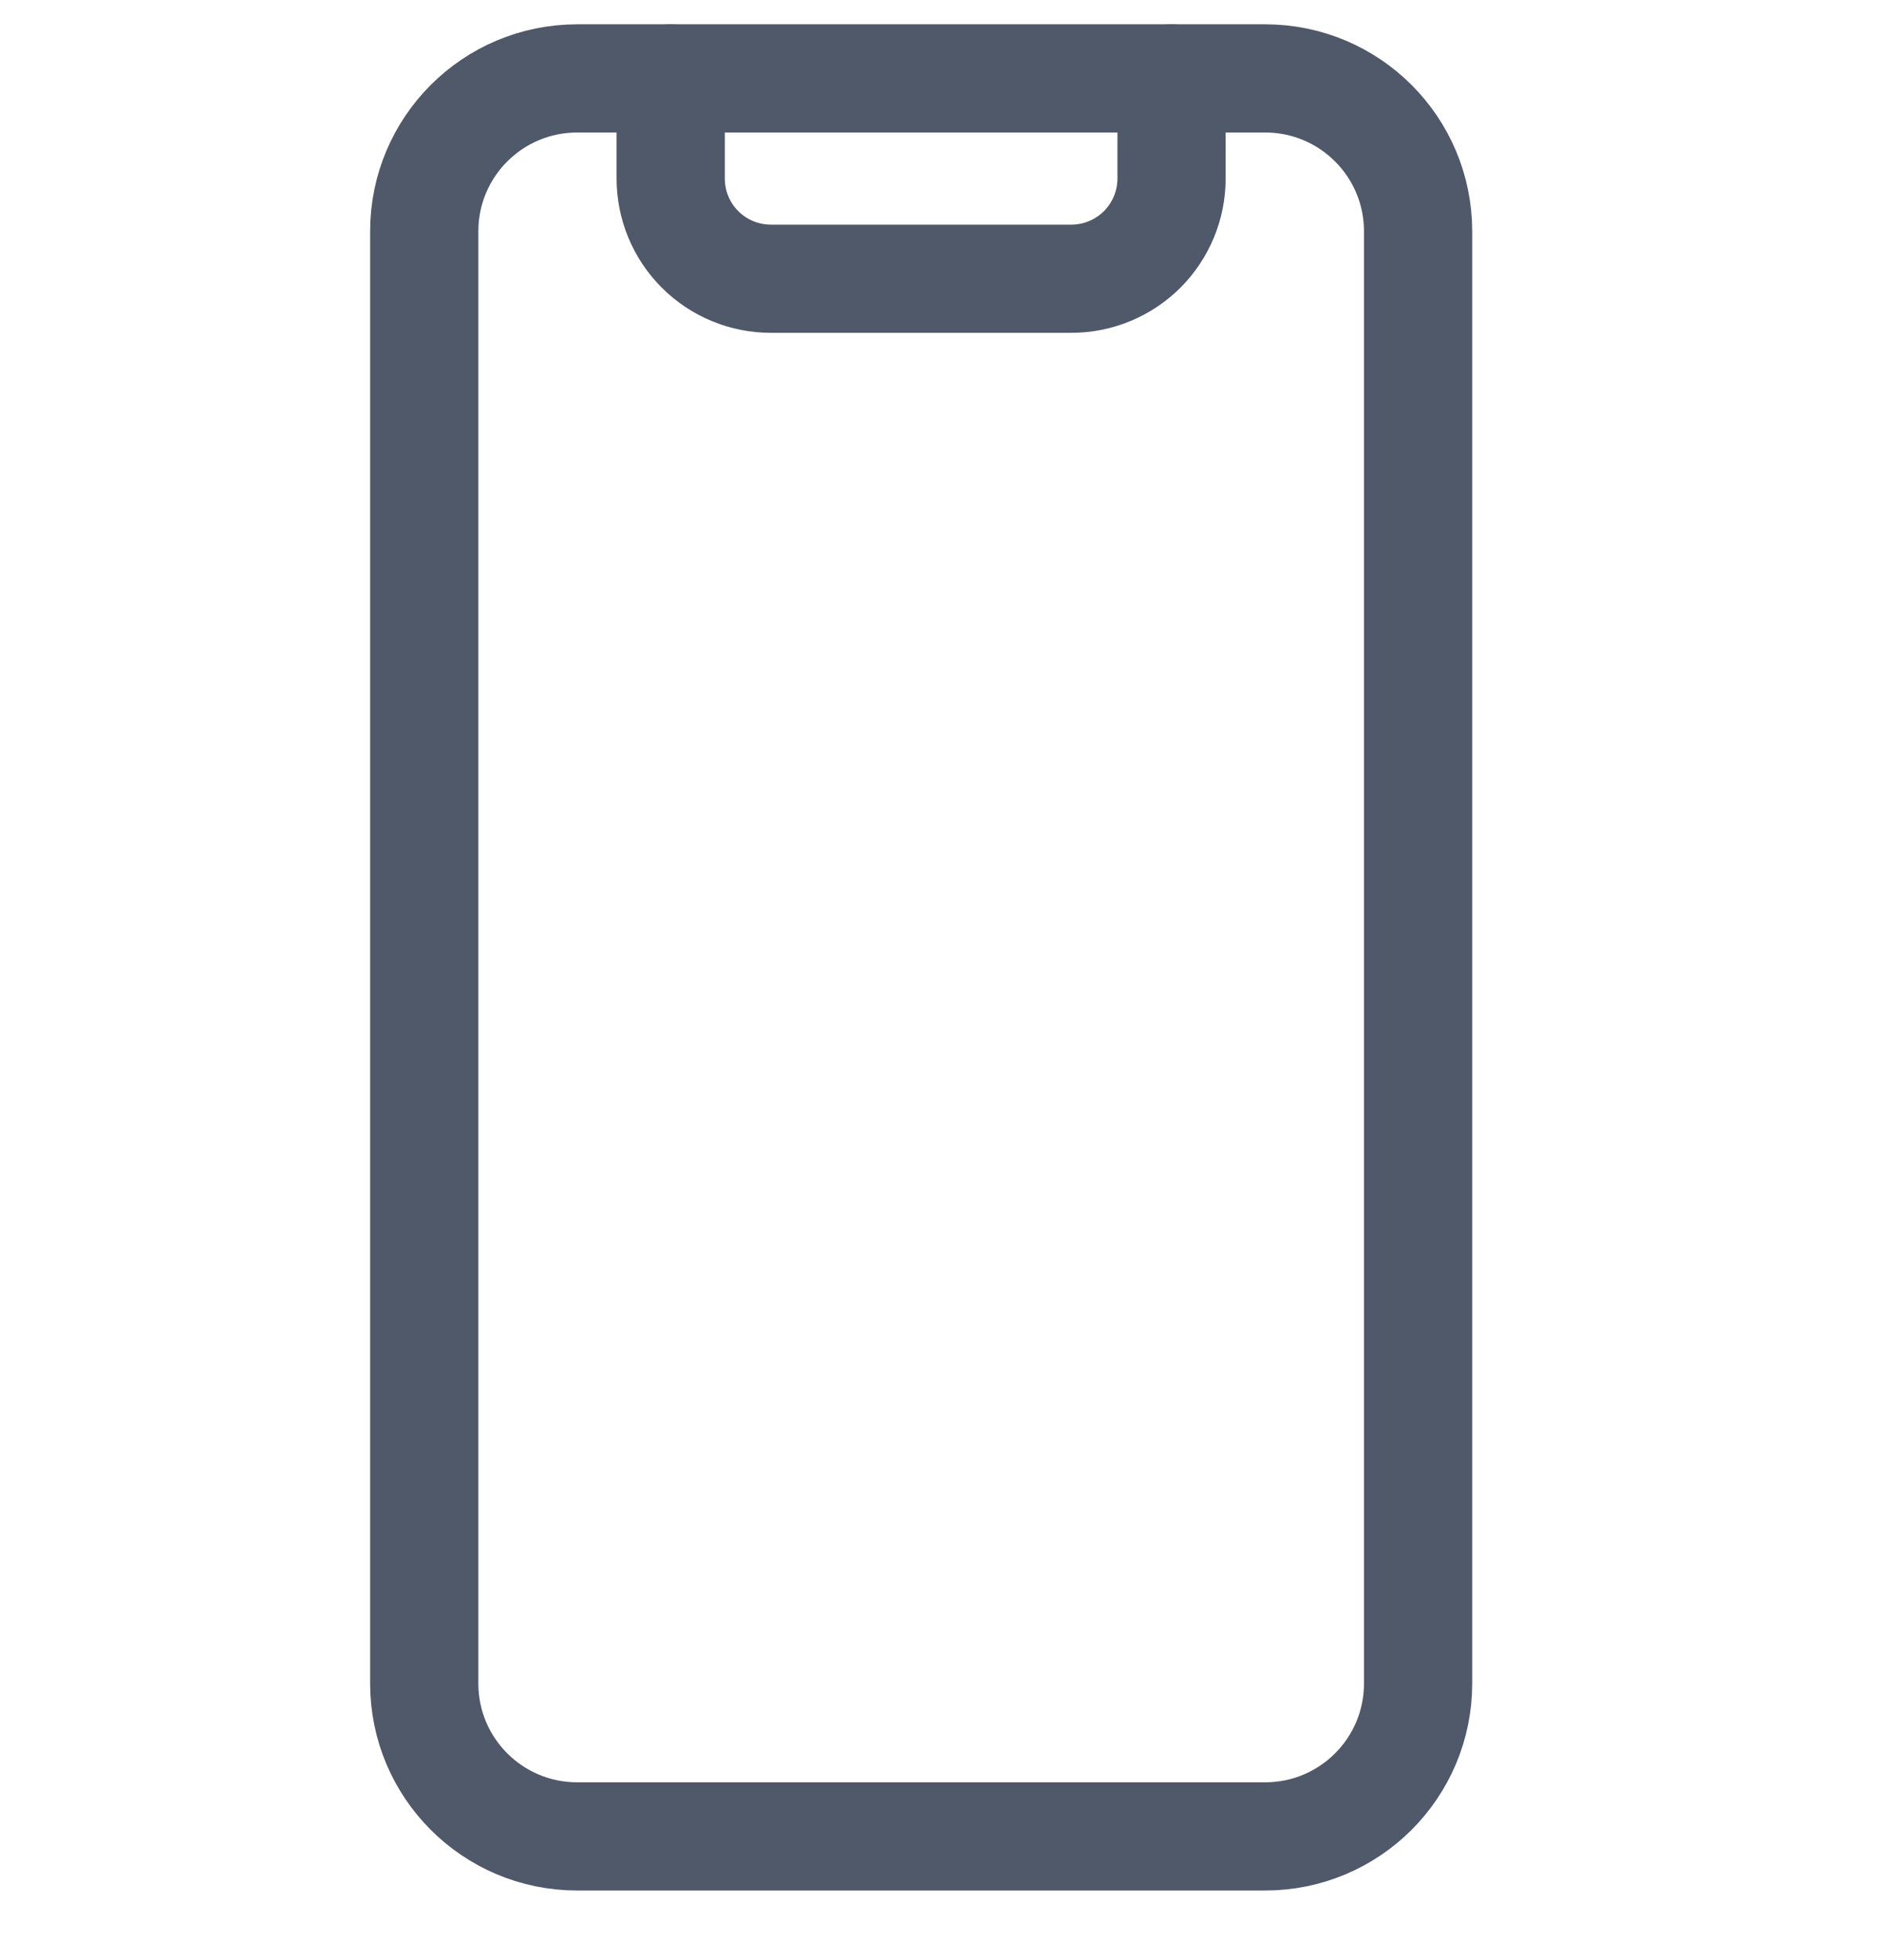 <svg width="24" height="25" viewBox="0 0 24 25" fill="none" xmlns="http://www.w3.org/2000/svg">
<path d="M16.134 1H7.36C6.283 1 5.41 1.873 5.41 2.95V21.472C5.41 22.549 6.283 23.422 7.36 23.422H16.134C17.211 23.422 18.084 22.549 18.084 21.472V2.95C18.084 1.873 17.211 1 16.134 1Z" stroke="#4F596A" stroke-width="1.38" stroke-linecap="round" stroke-linejoin="round"/>
<path d="M14.94 1V2.277C14.94 2.616 14.805 2.941 14.566 3.181C14.326 3.42 14.001 3.555 13.662 3.555H9.83C9.491 3.555 9.166 3.42 8.927 3.181C8.687 2.941 8.553 2.616 8.553 2.277V1" stroke="#4F596A" stroke-width="1.38" stroke-linecap="round" stroke-linejoin="round"/>
</svg>
